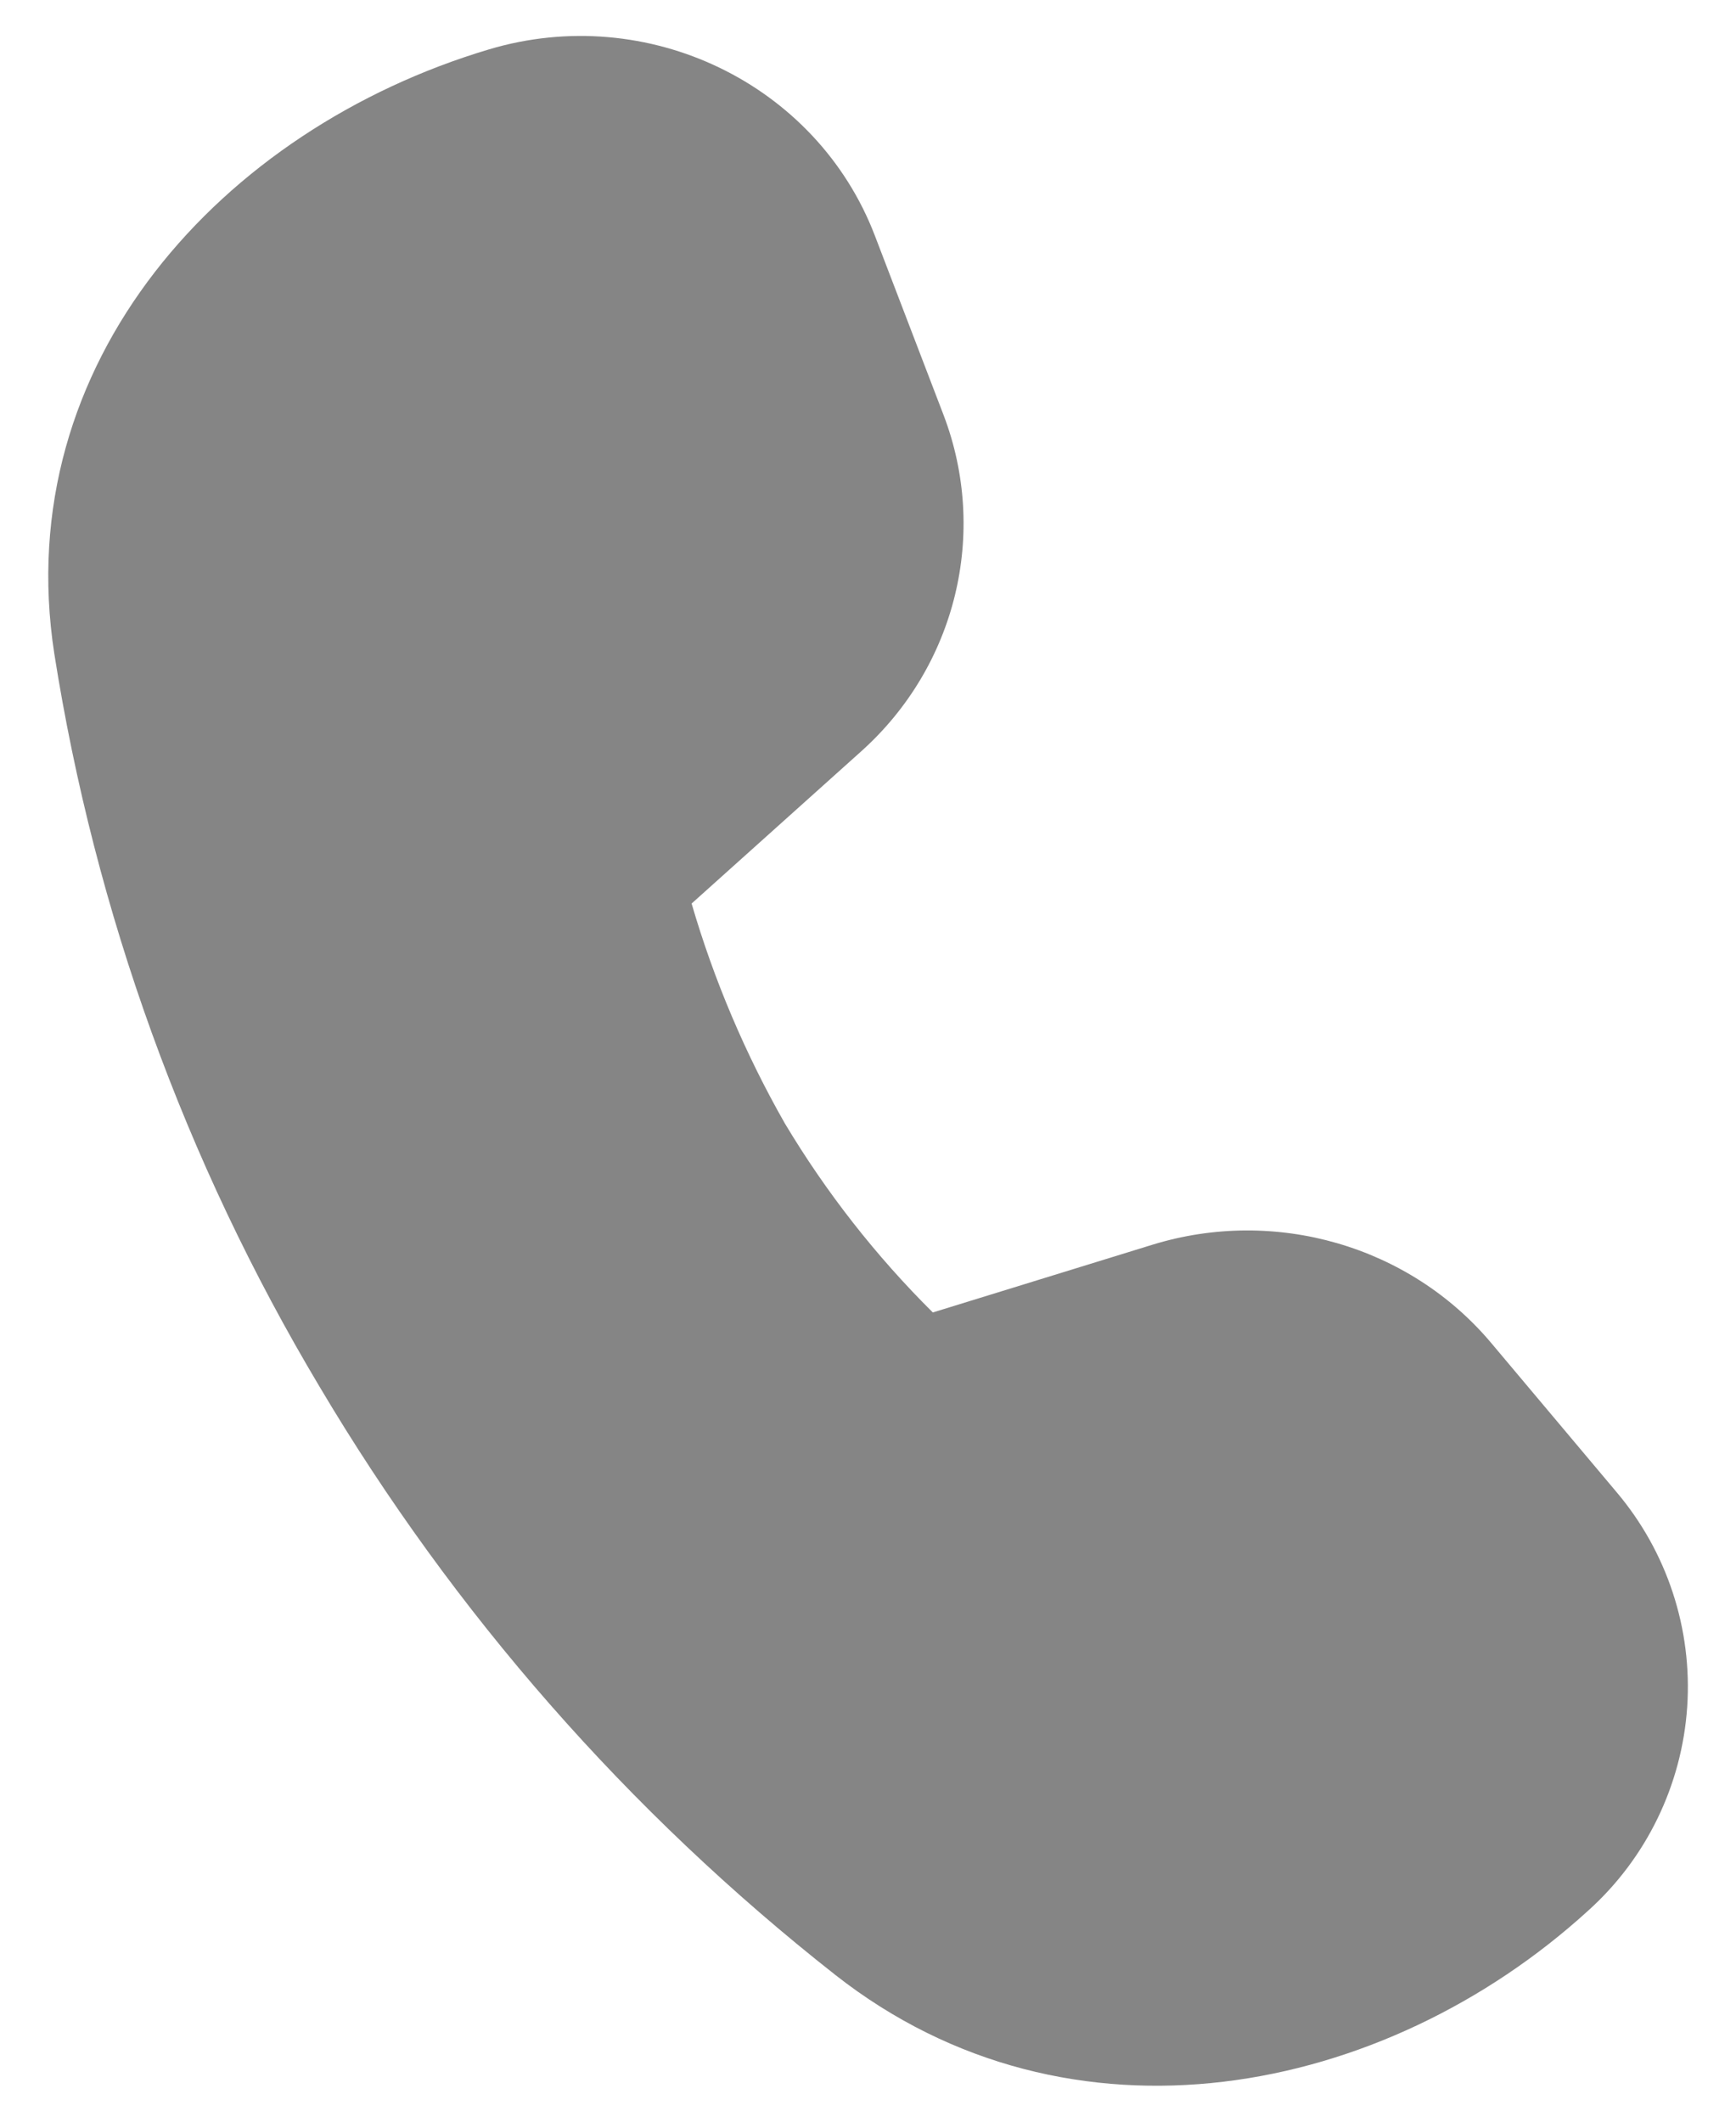 <svg width="18" height="22" viewBox="0 0 18 22" fill="none" xmlns="http://www.w3.org/2000/svg">
<path d="M8.928 7.792L7.171 9.369C7.403 10.164 7.728 10.929 8.138 11.649C8.566 12.364 9.081 13.022 9.672 13.609L11.948 12.907C13.224 12.514 14.616 12.918 15.464 13.928L16.76 15.47C17.285 16.09 17.548 16.889 17.494 17.699C17.439 18.509 17.072 19.267 16.469 19.81C14.354 21.74 11.098 22.392 8.661 20.478C6.517 18.792 4.704 16.724 3.313 14.378C1.919 12.044 0.986 9.464 0.563 6.778C0.096 3.756 2.308 1.337 5.067 0.513C6.712 0.02 8.467 0.866 9.071 2.443L9.783 4.302C10.25 5.526 9.915 6.908 8.928 7.792Z" fill="#858585"/>
</svg>
